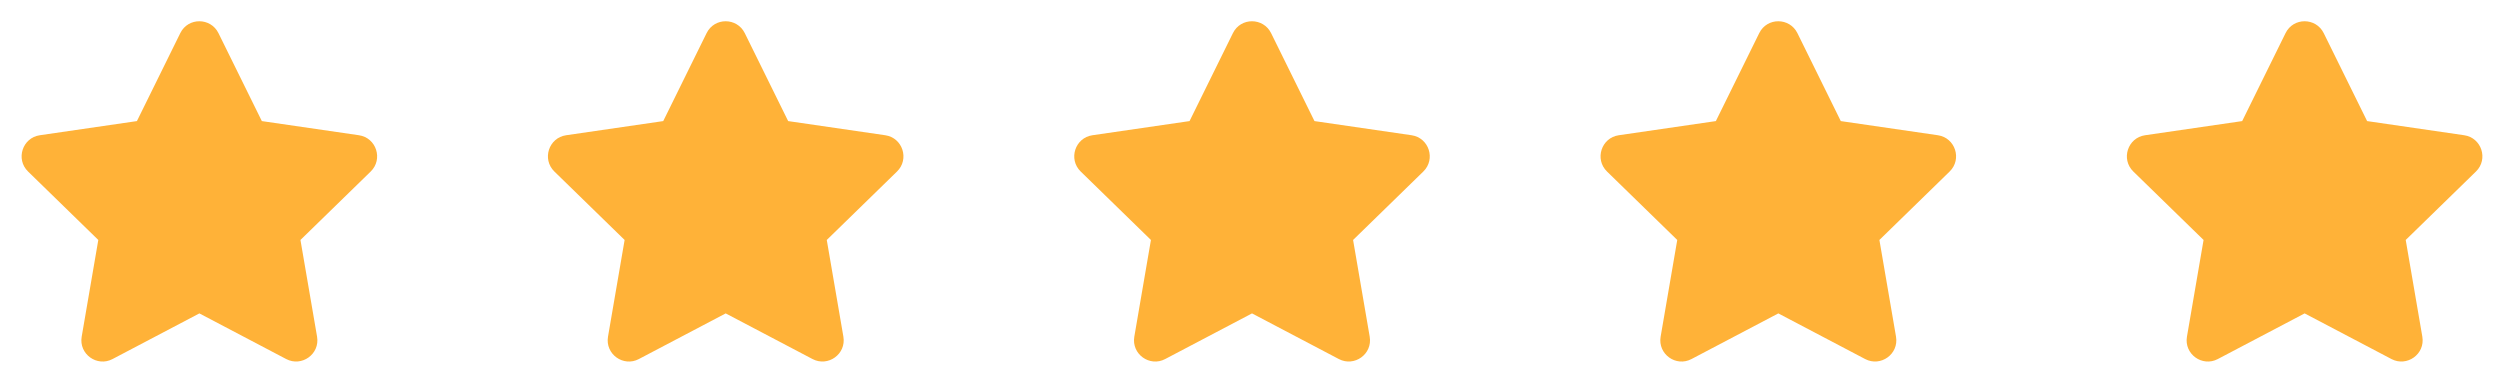 <svg xmlns="http://www.w3.org/2000/svg" width="209" height="32" viewBox="0 0 209 32" fill="none"><path d="M15.073 2.767L11.446 10.123L3.329 11.306C1.873 11.517 1.29 13.311 2.346 14.339L8.218 20.061L6.829 28.145C6.579 29.606 8.118 30.7 9.407 30.017L16.668 26.2L23.929 30.017C25.218 30.695 26.757 29.606 26.507 28.145L25.118 20.061L30.99 14.339C32.046 13.311 31.462 11.517 30.007 11.306L21.89 10.123L18.262 2.767C17.612 1.456 15.729 1.439 15.073 2.767Z" fill="#FFB238"></path><path d="M59.073 2.767L55.446 10.123L47.329 11.306C45.873 11.517 45.29 13.311 46.346 14.339L52.218 20.061L50.829 28.145C50.579 29.606 52.118 30.7 53.407 30.017L60.668 26.2L67.929 30.017C69.218 30.695 70.757 29.606 70.507 28.145L69.118 20.061L74.99 14.339C76.046 13.311 75.462 11.517 74.007 11.306L65.89 10.123L62.262 2.767C61.612 1.456 59.729 1.439 59.073 2.767Z" fill="#FFB238"></path><path d="M103.073 2.767L99.446 10.123L91.329 11.306C89.873 11.517 89.29 13.311 90.346 14.339L96.218 20.061L94.829 28.145C94.579 29.606 96.118 30.7 97.407 30.017L104.668 26.2L111.929 30.017C113.218 30.695 114.757 29.606 114.507 28.145L113.118 20.061L118.99 14.339C120.046 13.311 119.462 11.517 118.007 11.306L109.89 10.123L106.262 2.767C105.612 1.456 103.729 1.439 103.073 2.767Z" fill="#FFB238"></path><path d="M147.073 2.767L143.446 10.123L135.329 11.306C133.873 11.517 133.29 13.311 134.346 14.339L140.218 20.061L138.829 28.145C138.579 29.606 140.118 30.7 141.407 30.017L148.668 26.2L155.929 30.017C157.218 30.695 158.757 29.606 158.507 28.145L157.118 20.061L162.99 14.339C164.046 13.311 163.462 11.517 162.007 11.306L153.89 10.123L150.262 2.767C149.612 1.456 147.729 1.439 147.073 2.767Z" fill="#FFB238"></path><path d="M191.073 2.767L187.446 10.123L179.329 11.306C177.873 11.517 177.29 13.311 178.346 14.339L184.218 20.061L182.829 28.145C182.579 29.606 184.118 30.7 185.407 30.017L192.668 26.2L199.929 30.017C201.218 30.695 202.757 29.606 202.507 28.145L201.118 20.061L206.99 14.339C208.046 13.311 207.462 11.517 206.007 11.306L197.89 10.123L194.262 2.767C193.612 1.456 191.729 1.439 191.073 2.767Z" fill="#FFB238"></path></svg>